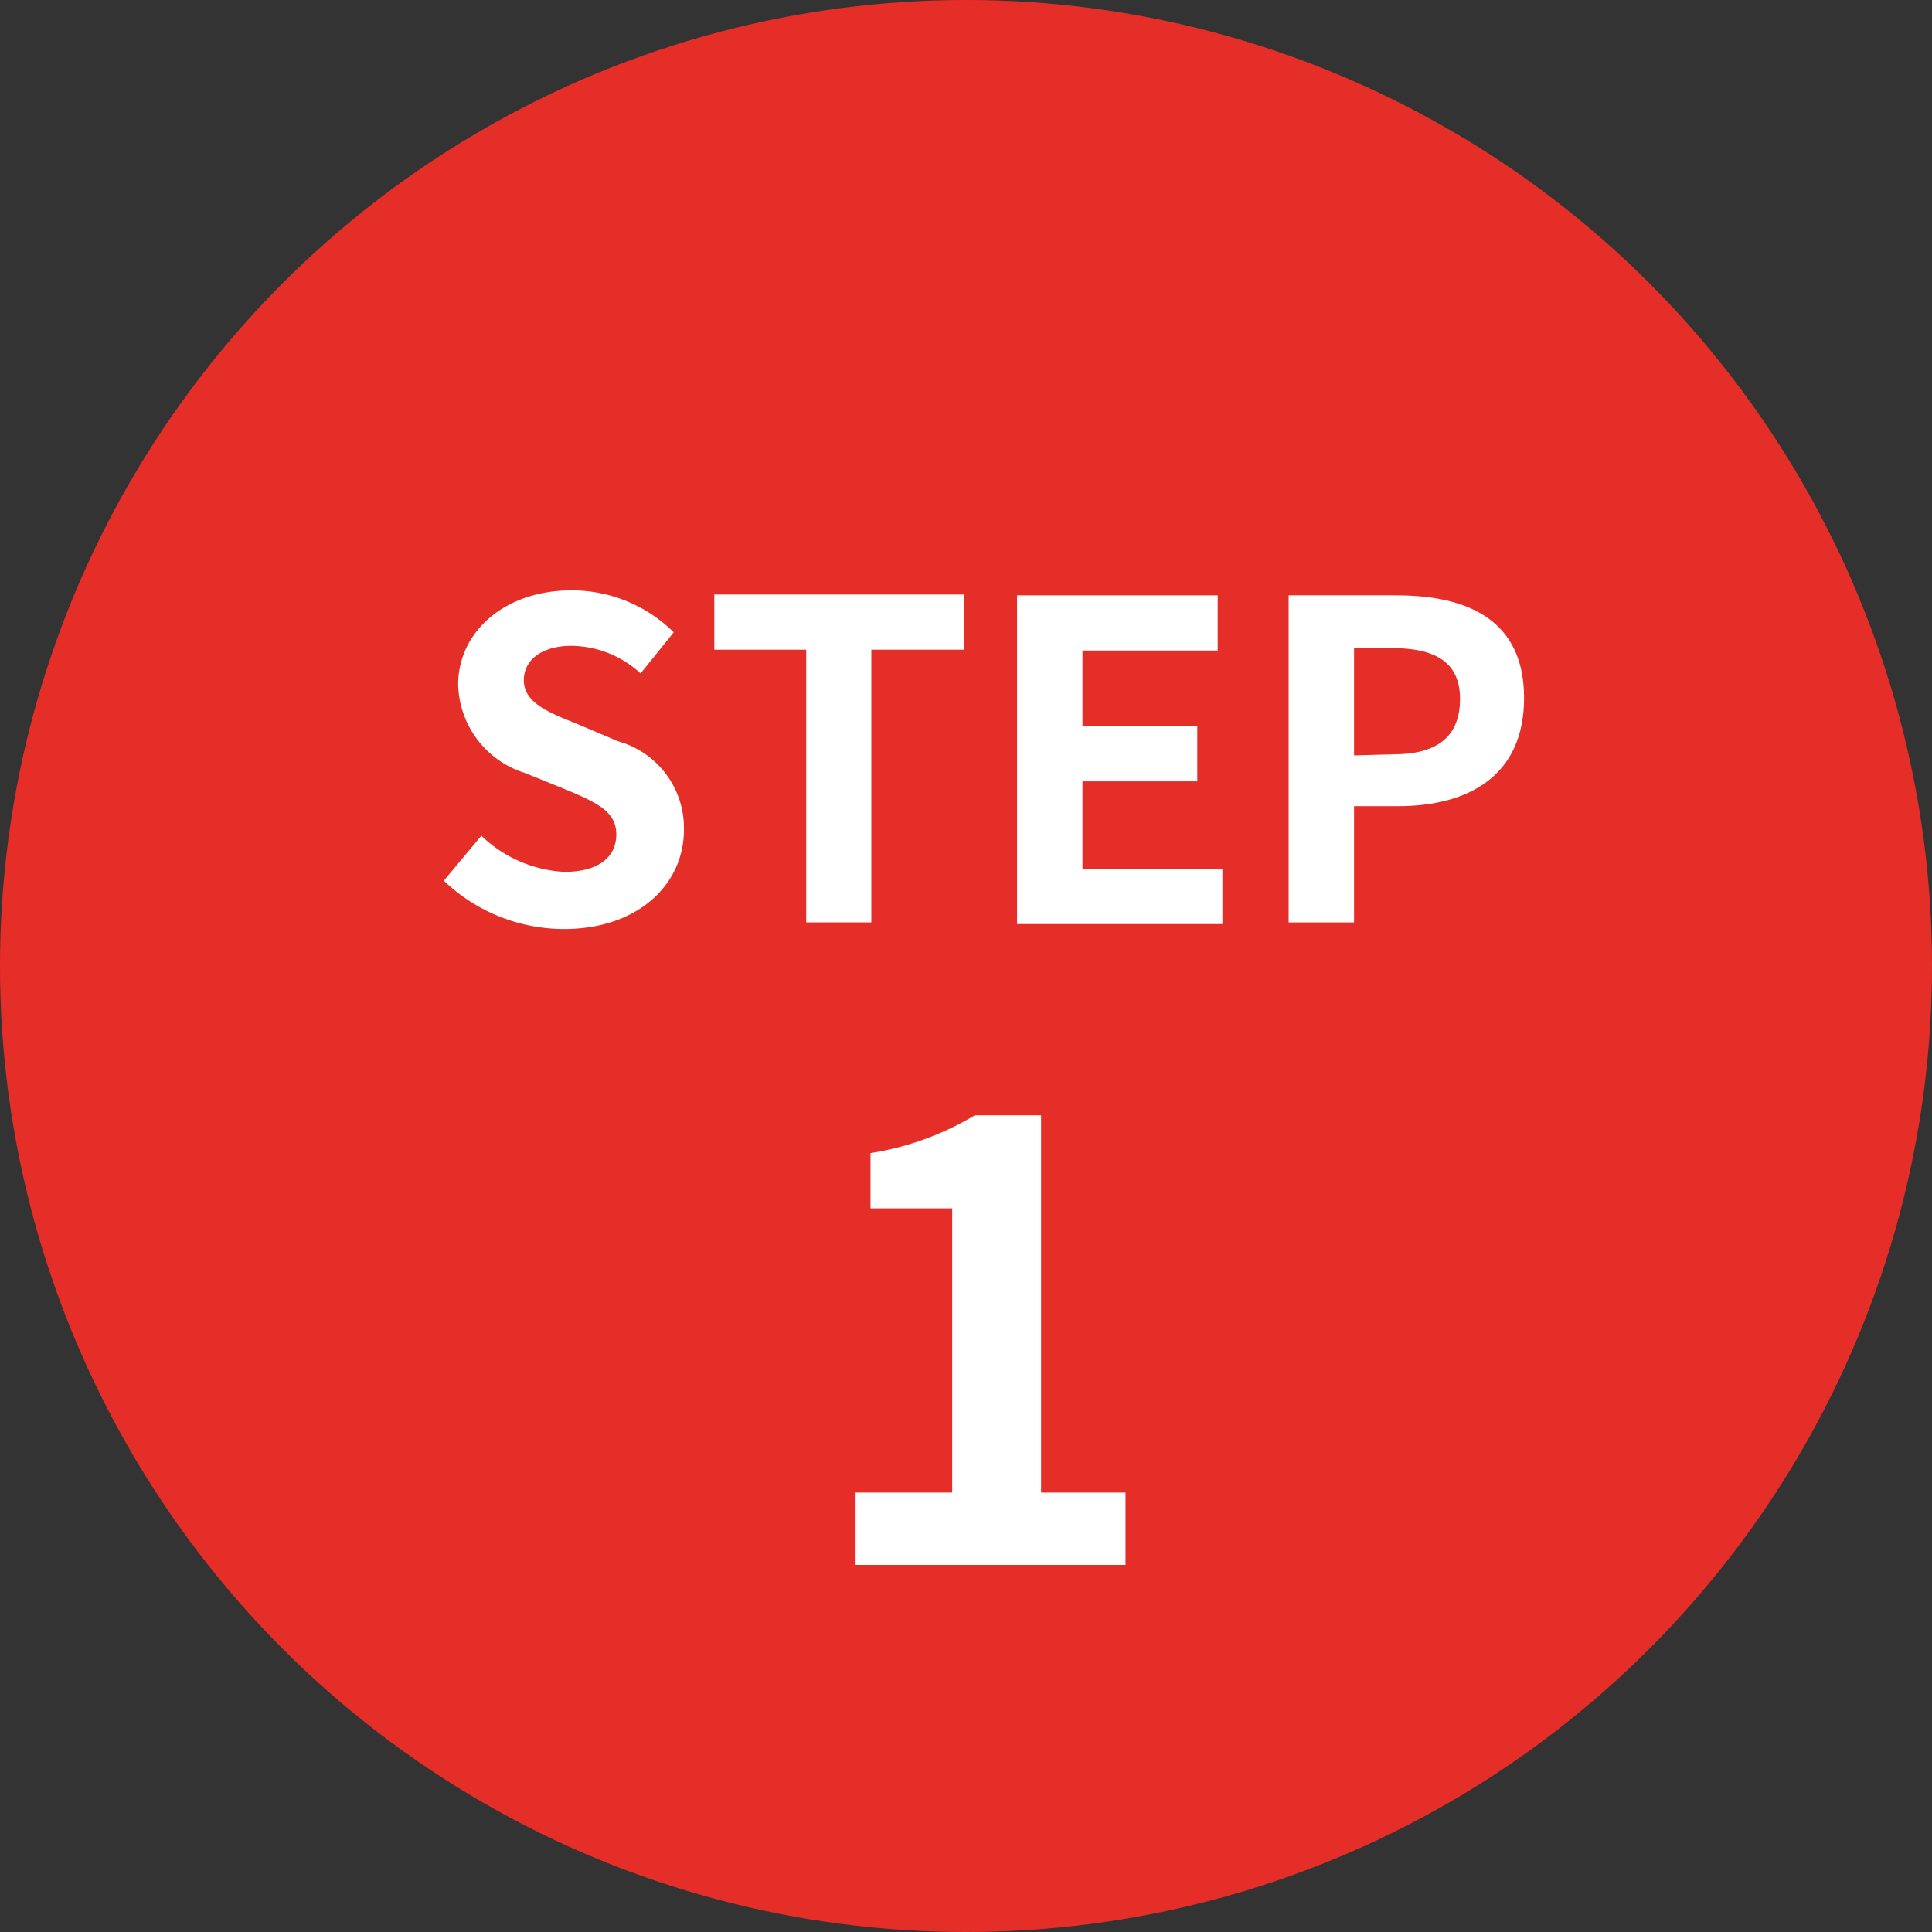 <svg xmlns="http://www.w3.org/2000/svg" viewBox="0 0 70 70"><rect x="0" y="0" width="70" height="70" fill="#333333" stroke="none"/><defs><style>.cls-1{fill:#e62e28;}.cls-2{fill:#fff;}</style></defs><g id="レイヤー_2" data-name="レイヤー 2"><g id="文字"><circle class="cls-1" cx="35" cy="35" r="35"/><path class="cls-2" d="M16.08,31.91l1.36-1.63a4.69,4.69,0,0,0,3,1.31c1.24,0,1.89-.53,1.89-1.36s-.72-1.15-1.77-1.6L19,28a3.44,3.44,0,0,1-2.4-3.19c0-1.93,1.7-3.42,4.1-3.42a5.24,5.24,0,0,1,3.71,1.52l-1.2,1.49a3.75,3.75,0,0,0-2.51-1c-1,0-1.72.46-1.72,1.25s.85,1.15,1.86,1.55l1.56.66a3.26,3.26,0,0,1,2.38,3.21c0,1.94-1.62,3.59-4.35,3.59A6.31,6.31,0,0,1,16.08,31.91Z"/><path class="cls-2" d="M29.21,23.54H25.88v-2h9.06v2H31.57v9.88H29.21Z"/><path class="cls-2" d="M36.85,21.57h7.27v2h-4.9v2.74h4.16v2H39.22v3.17h5.07v2H36.85Z"/><path class="cls-2" d="M46.69,21.57h3.89c2.63,0,4.64.91,4.64,3.72s-2,3.92-4.57,3.92H49.06v4.21H46.69Zm3.8,5.76c1.63,0,2.41-.68,2.41-2s-.86-1.85-2.49-1.85H49.06v3.89Z"/><path class="cls-2" d="M31,54.08h3.5V43.78H31.54v-2a10.56,10.56,0,0,0,3.78-1.37h2.4V54.08h3.06V56.7H31Z"/></g></g></svg>